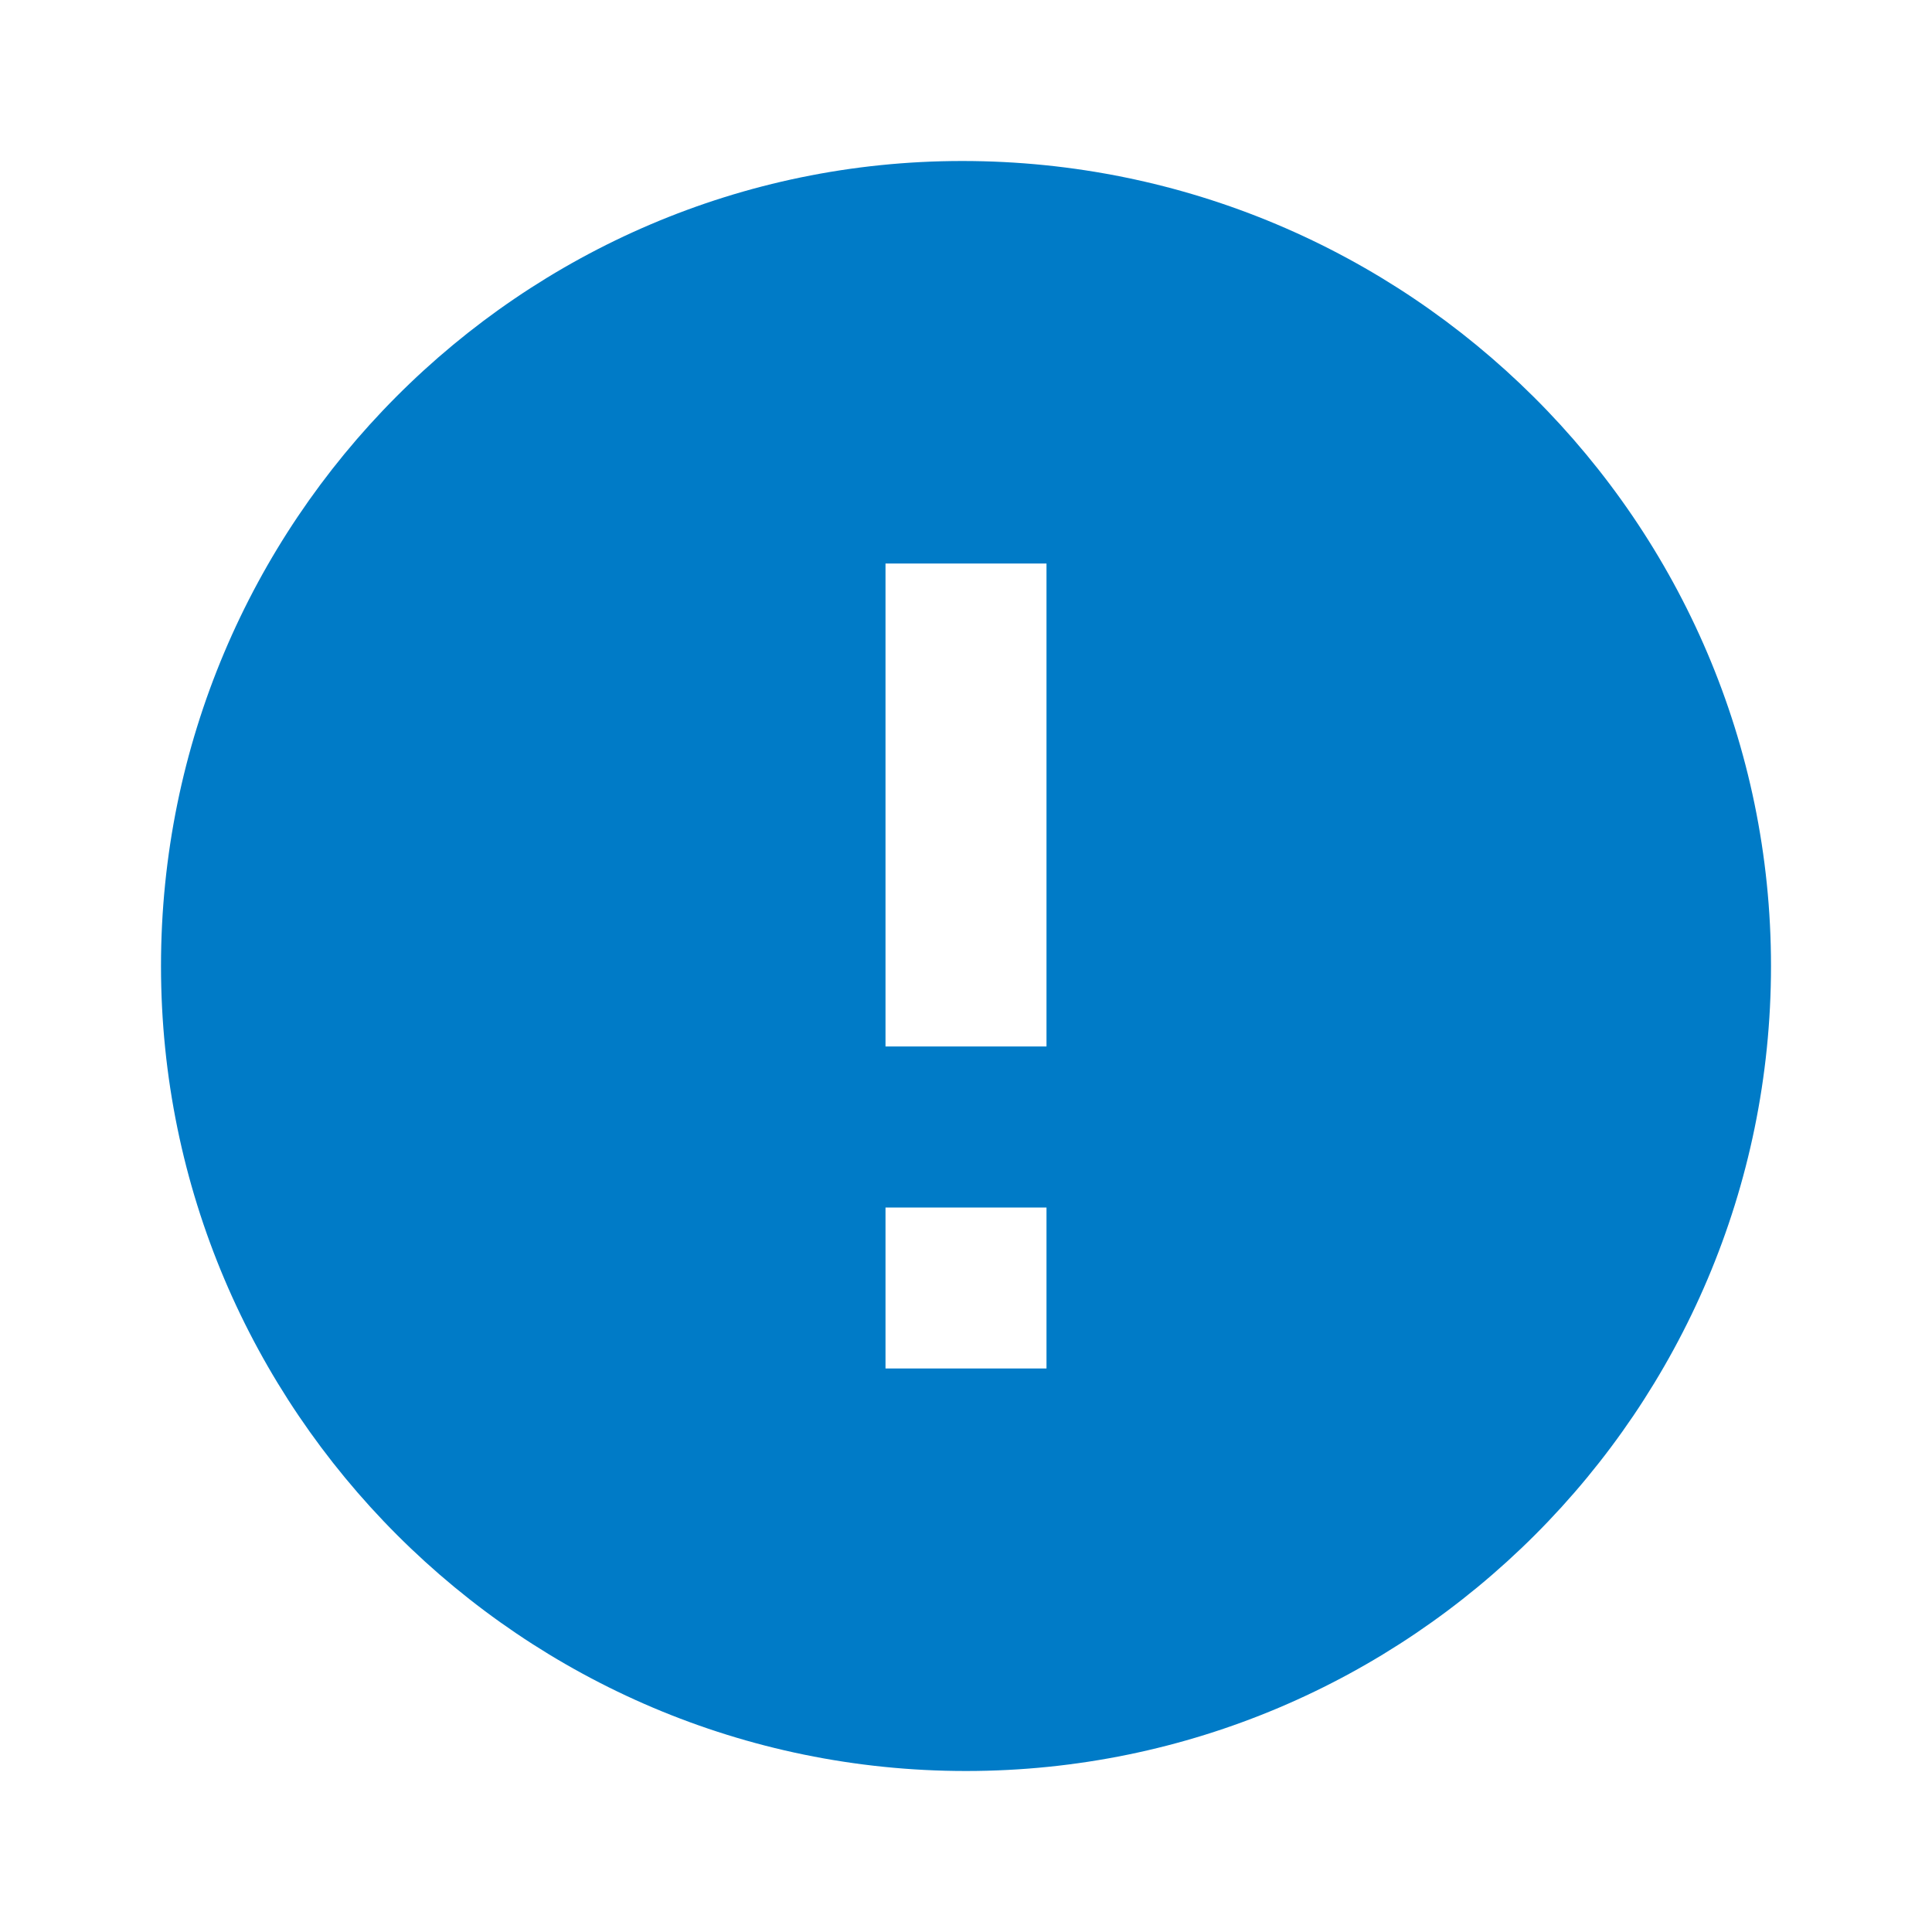 <svg xmlns="http://www.w3.org/2000/svg" width="24" height="24" viewBox="0 0 24 24" style="fill: rgba(0, 123, 199, 1);transform: ;msFilter:;"><path d="M11.953 2C6.465 2 2 6.486 2 12s4.486 10 10 10 10-4.486 10-10S17.493 2 11.953 2zM13 17h-2v-2h2v2zm0-4h-2V7h2v6z"></path></svg>